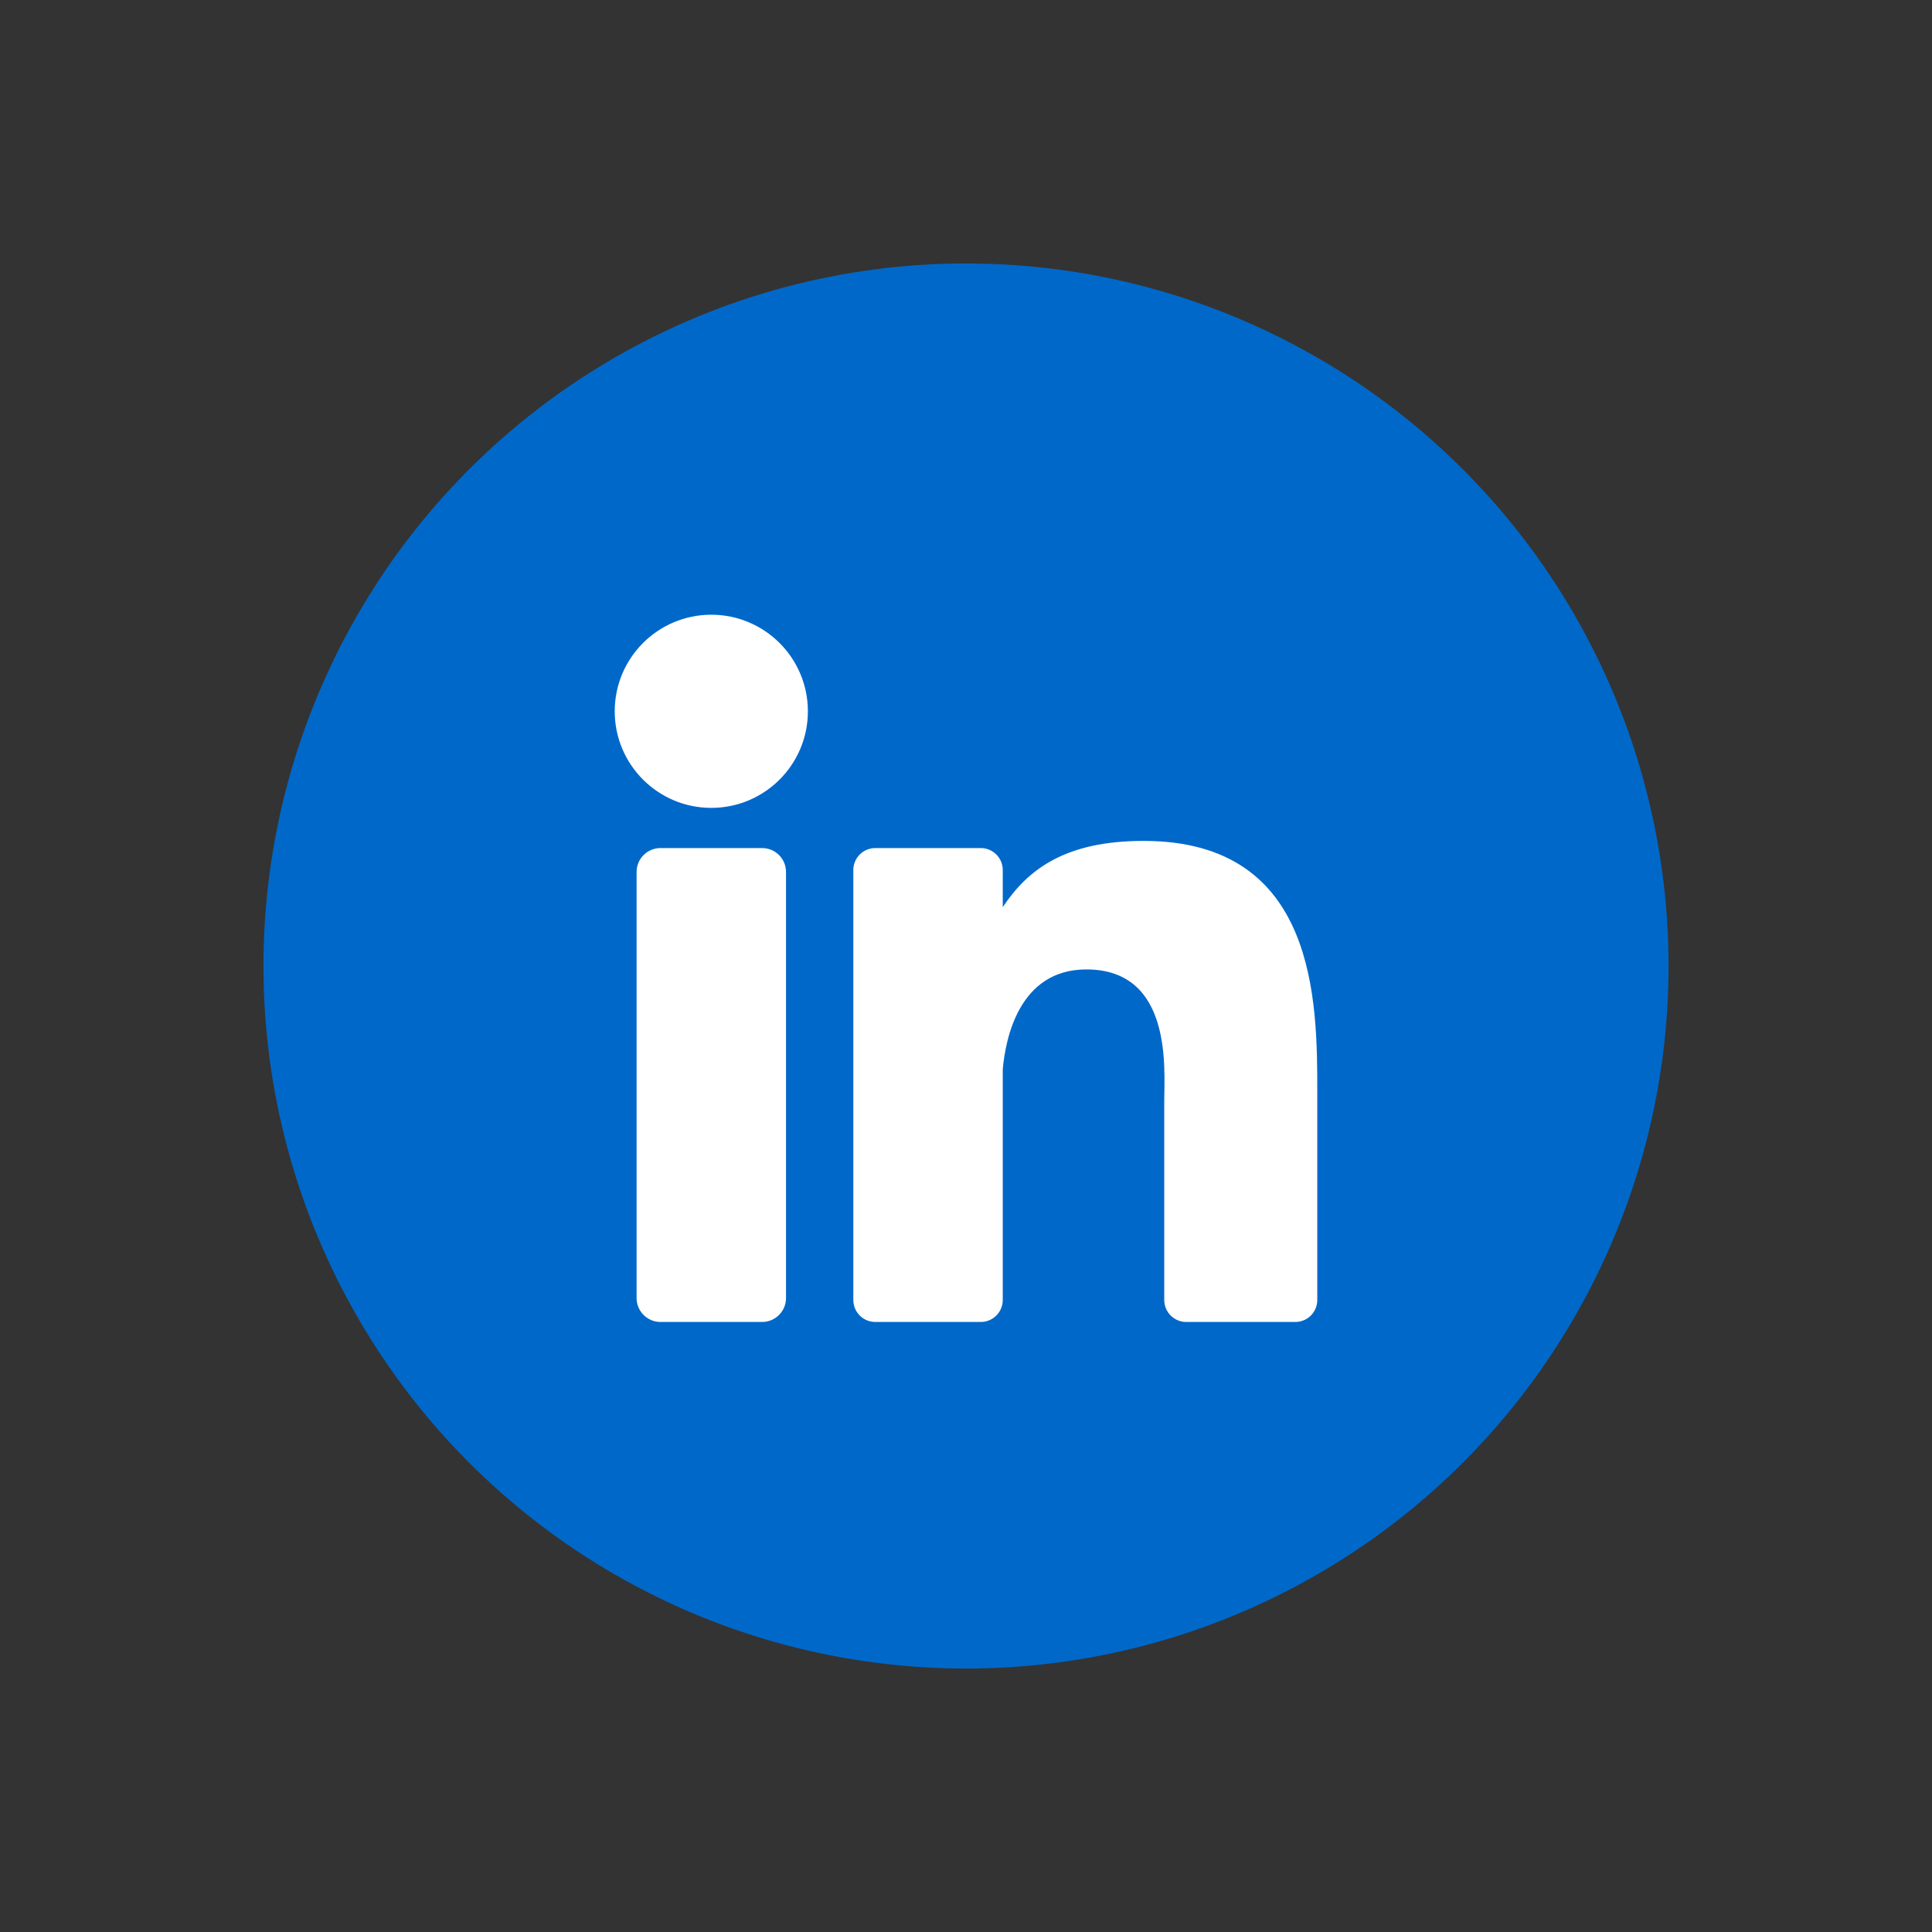 <svg width="44" height="44" viewBox="0 0 44 44" fill="none" xmlns="http://www.w3.org/2000/svg">
<rect x="0" y="0" width="44" height="44" fill="#333333" stroke="none"/>
<circle cx="22" cy="22" r="16" fill="#0068C9"></circle>
<path d="M17.357 30.107C17.657 30.107 17.901 29.863 17.901 29.563V19.858C17.901 19.557 17.657 19.314 17.357 19.314H15.042C14.742 19.314 14.498 19.557 14.498 19.858V29.563C14.498 29.863 14.742 30.107 15.042 30.107H17.357Z" fill="white"></path>
<path d="M14 16.199C14 17.414 14.985 18.399 16.199 18.399C17.414 18.399 18.399 17.414 18.399 16.199C18.399 14.985 17.414 14 16.199 14C14.985 14 14 14.985 14 16.199Z" fill="white"></path>
<path d="M29.5 30.107C29.776 30.107 30 29.883 30 29.607V24.91L30 24.875C30 22.826 30 19.151 26.045 19.151C24.248 19.151 23.404 19.808 22.837 20.66V19.814C22.837 19.538 22.613 19.314 22.337 19.314H19.934C19.658 19.314 19.434 19.538 19.434 19.814V29.607C19.434 29.883 19.658 30.107 19.934 30.107H22.337C22.613 30.107 22.837 29.883 22.837 29.607V24.356C22.899 23.651 23.21 22.078 24.741 22.078C26.715 22.078 26.515 24.375 26.515 25.054V29.607C26.515 29.883 26.739 30.107 27.016 30.107H29.5Z" fill="white"></path>
</svg>
